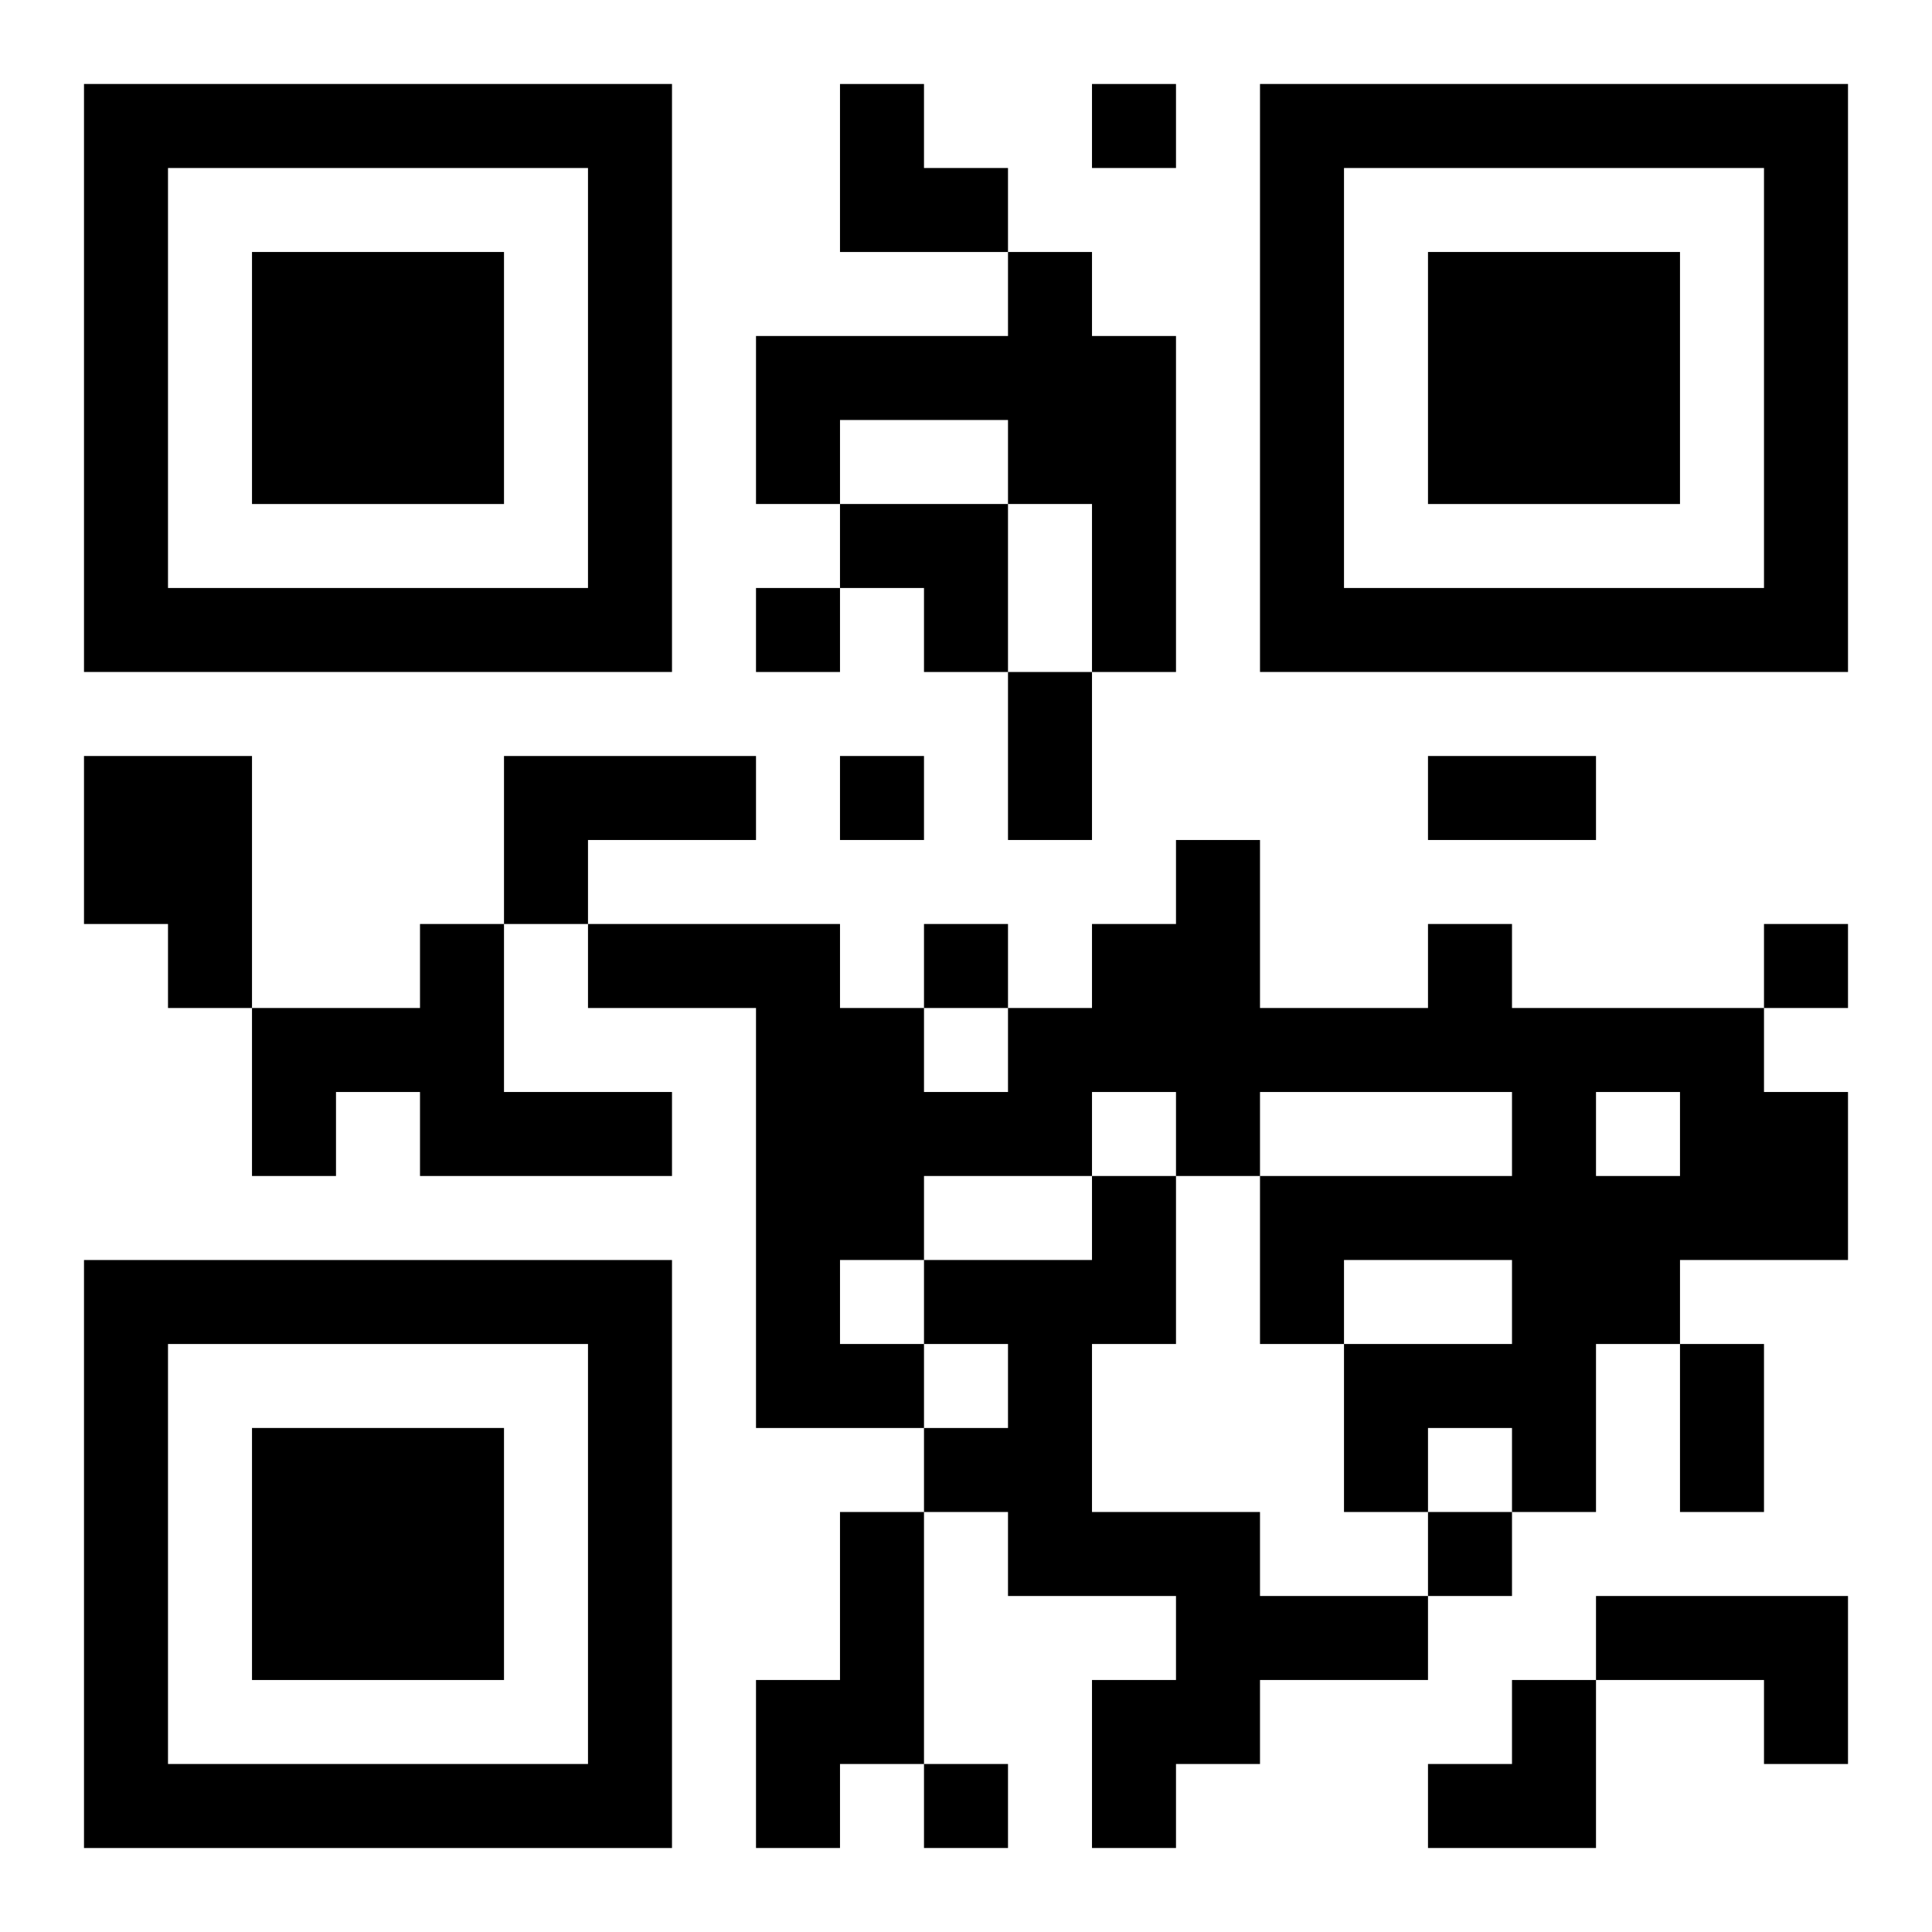 <?xml version="1.0" encoding="UTF-8"?>
<svg width="250" height="250" baseProfile="full" version="1.1" viewBox="-1 -1 23 23" xmlns="http://www.w3.org/2000/svg" xmlns:xlink="http://www.w3.org/1999/xlink"><symbol id="a"><path d="m0 7v7h7v-7h-7zm1 1h5v5h-5v-5zm1 1v3h3v-3h-3z"/></symbol><use y="-7" xlink:href="#a"/><use y="7" xlink:href="#a"/><use x="14" y="-7" xlink:href="#a"/><path d="m11 2h1v1h1v4h-1v-2h-1v-1h-2v1h-1v-2h3v-1m-11 6h2v3h-1v-1h-1v-2m5 0h3v1h-2v1h-1v-2m-1 2h1v2h2v1h-3v-1h-1v1h-1v-2h2v-1m12 0h1v1h3v1h1v2h-2v1h-1v2h-1v-1h-1v1h-1v-2h2v-1h-2v1h-1v-2h3v-1h-3v1h-1v-1h-1v1h-2v1h-1v1h1v1h-2v-5h-2v-1h3v1h1v1h1v-1h1v-1h1v-1h1v2h2v-1m2 2v1h1v-1h-1m-6 1h1v2h-1v2h2v1h2v1h-2v1h-1v1h-1v-2h1v-1h-2v-1h-1v-1h1v-1h-1v-1h2v-1m-3 4h1v3h-1v1h-1v-2h1v-2m9 1h3v2h-1v-1h-2v-1m-6-18v1h1v-1h-1m-4 6v1h1v-1h-1m1 2v1h1v-1h-1m1 2v1h1v-1h-1m10 0v1h1v-1h-1m-4 7v1h1v-1h-1m-6 3v1h1v-1h-1m1-13h1v2h-1v-2m5 1h2v1h-2v-1m3 7h1v2h-1v-2m-10-15h1v1h1v1h-2zm0 5h2v2h-1v-1h-1zm7 14m1 0h1v2h-2v-1h1z"/></svg>
